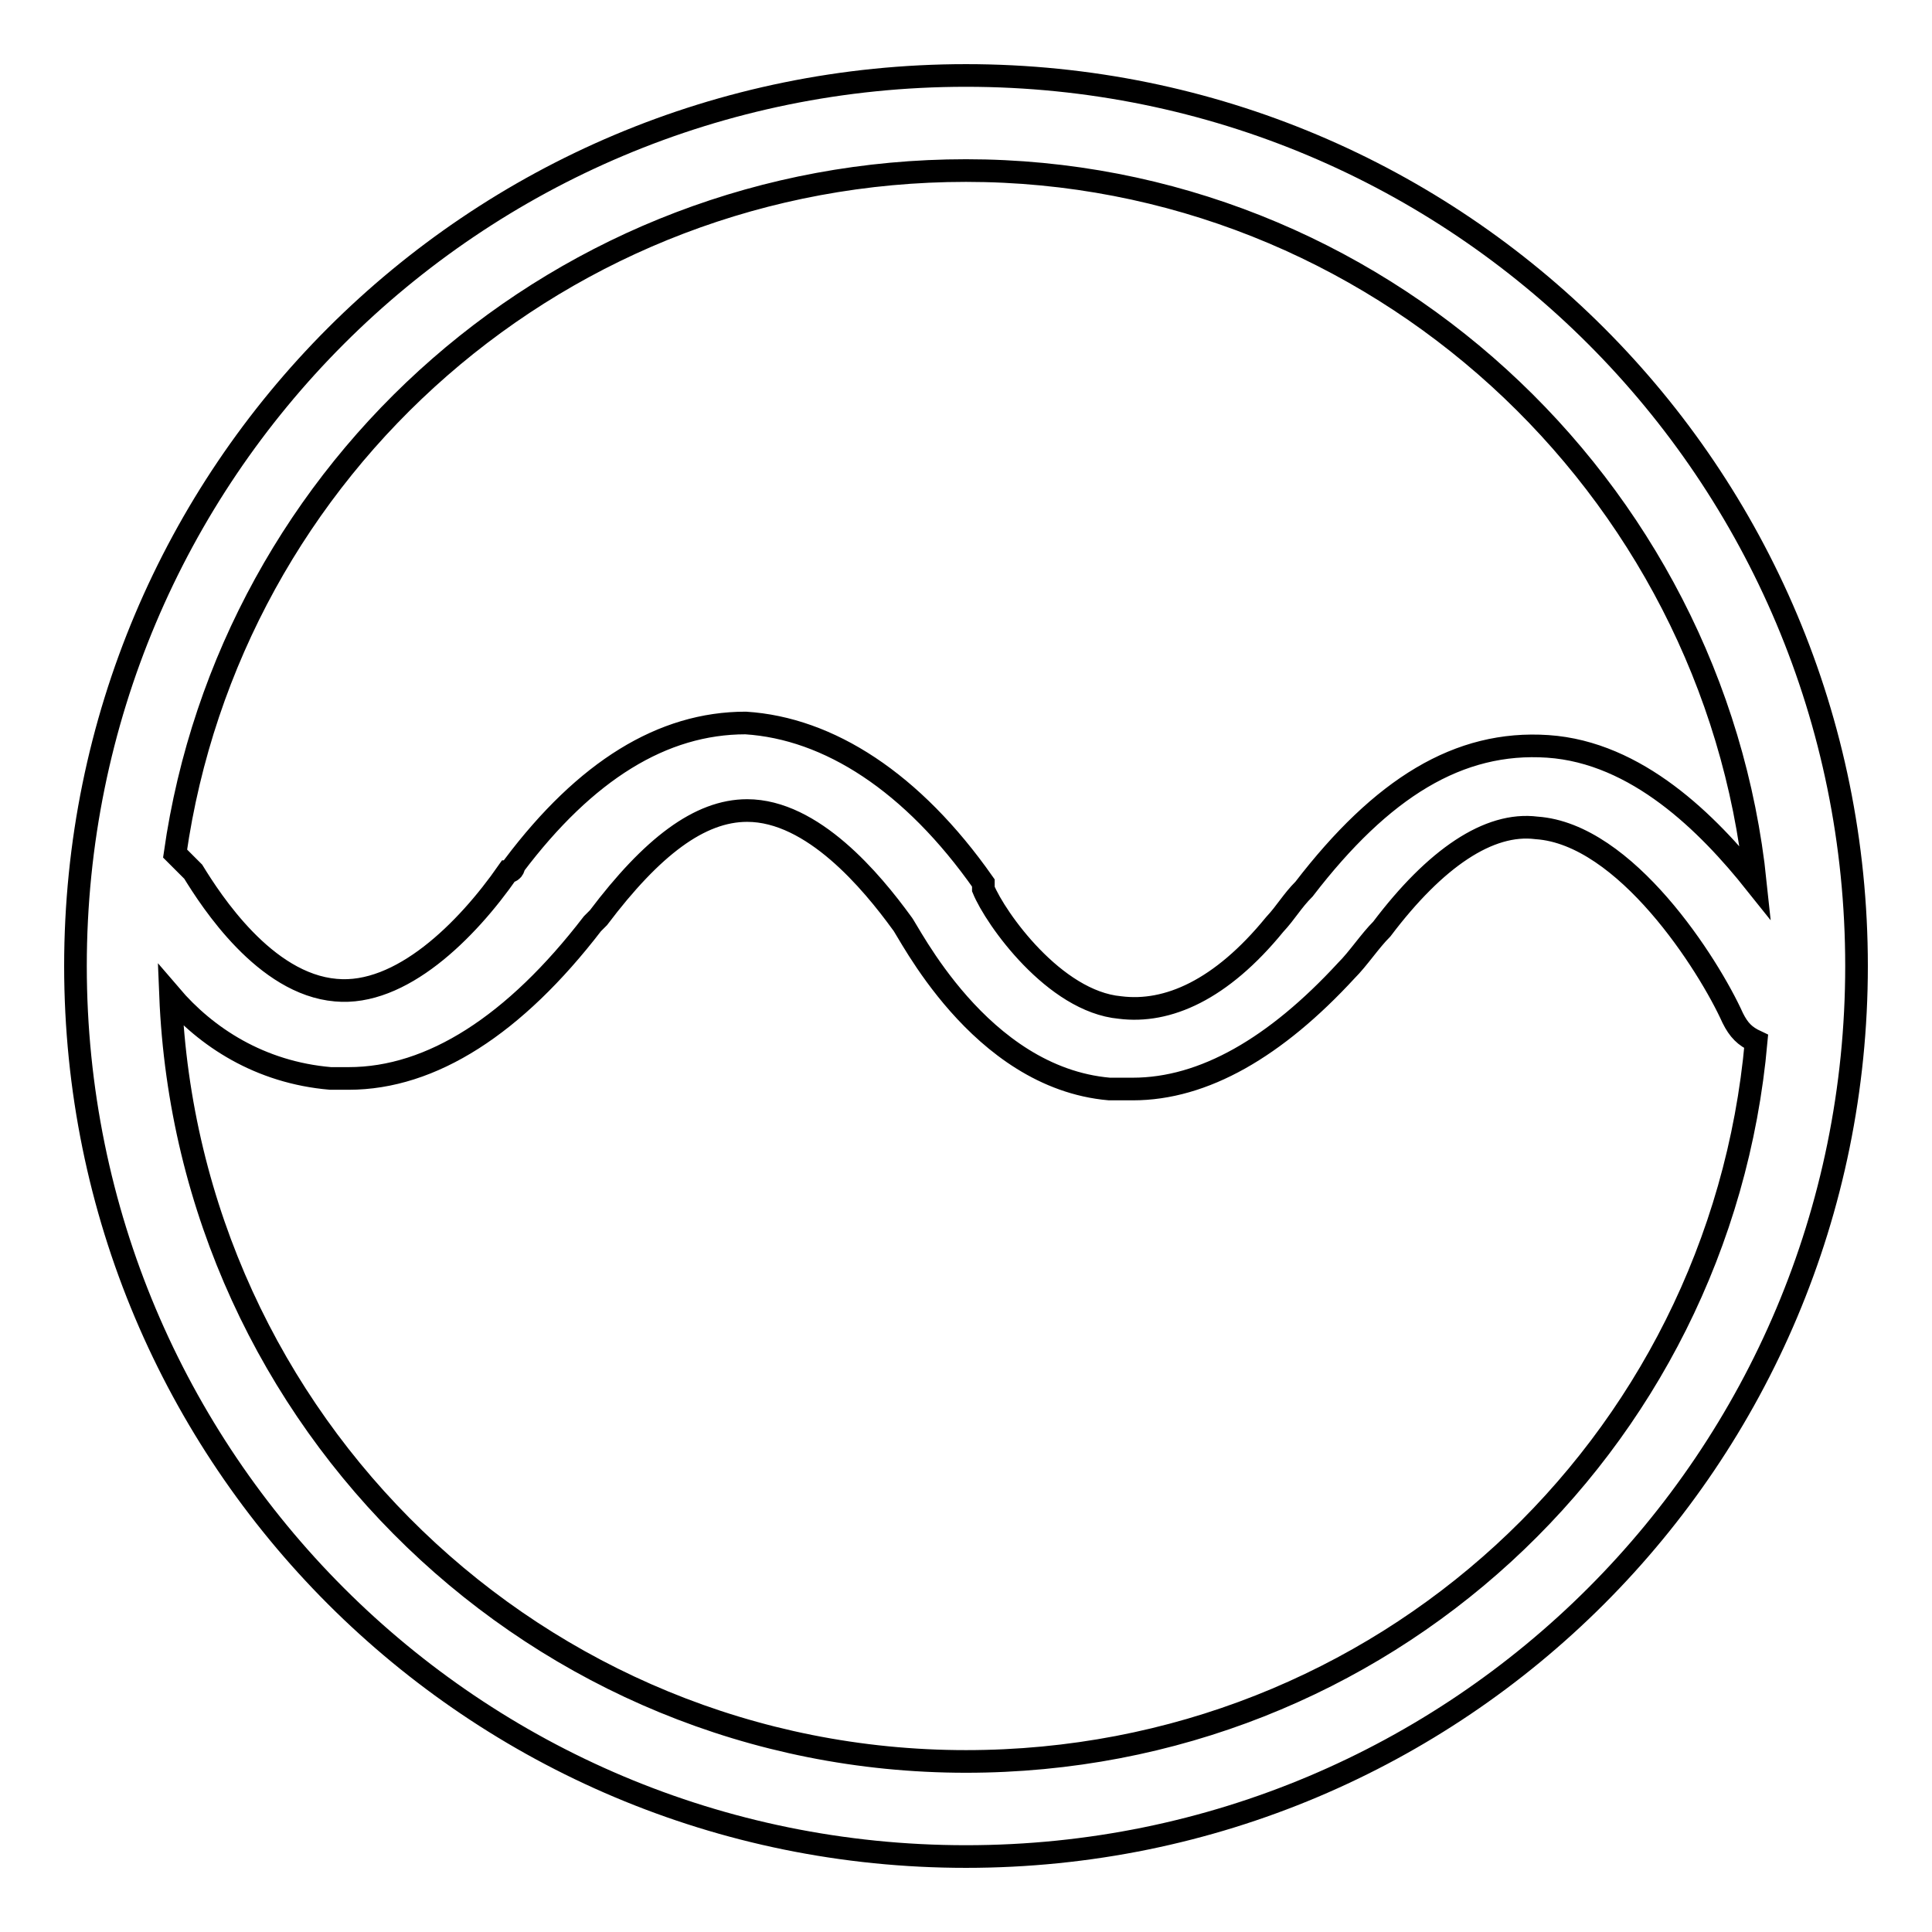 <?xml version="1.0" encoding="utf-8"?>
<!-- Svg Vector Icons : http://www.onlinewebfonts.com/icon -->
<!DOCTYPE svg PUBLIC "-//W3C//DTD SVG 1.1//EN" "http://www.w3.org/Graphics/SVG/1.1/DTD/svg11.dtd">
<svg version="1.1" xmlns="http://www.w3.org/2000/svg" xmlns:xlink="http://www.w3.org/1999/xlink" x="0px" y="0px" viewBox="0 0 256 256" enable-background="new 0 0 256 256" xml:space="preserve">
<g> <path stroke-width="3" fill-opacity="0" stroke="#000000"  d="M128,10C62.7,10,10,62.7,10,128c0,65.3,52.7,118,118,118c65.3,0,118-52.7,118-118C246,62.7,193.3,10,128,10 z M128,22.6c54.3,0,99.1,41.7,104.6,94.4c-6.3-7.9-15.7-17.3-27.5-18.1c-11.8-0.8-22,5.5-32.3,18.9c-1.6,1.6-2.4,3.1-3.9,4.7 c-7.1,8.7-14.2,11.8-20.5,11c-8.7-0.8-16.5-11.8-18.1-15.7V117c-9.4-13.4-20.5-20.5-31.5-21.2c-11,0-21.2,6.3-30.7,18.9 c0,0,0,0.8-0.8,0.8c-5.5,7.9-14.2,16.5-22.8,15.7c-9.4-0.8-16.5-11.8-18.9-15.7l-2.4-2.4C30.5,61.9,74.5,22.6,128,22.6z M128,233.4 c-56.6,0-103.1-44.8-105.4-101.5c4.7,5.5,11.8,10.2,21.2,11h2.4c11,0,22-7.1,32.3-20.5l0.8-0.8c7.1-9.4,13.4-14.2,19.7-14.2 c8.7,0,16.5,9.4,20.5,14.9c0.8,0.8,10.2,20.5,27.5,22h3.1c9.4,0,18.9-5.5,28.3-15.7c1.6-1.6,3.1-3.9,4.7-5.5 c7.1-9.4,14.2-14.2,20.5-13.4c11.8,0.8,22.8,18.1,26,25.2c0.8,1.6,1.6,2.4,3.1,3.1C227.9,191.7,183.1,233.4,128,233.4L128,233.4z" /></g>
</svg>